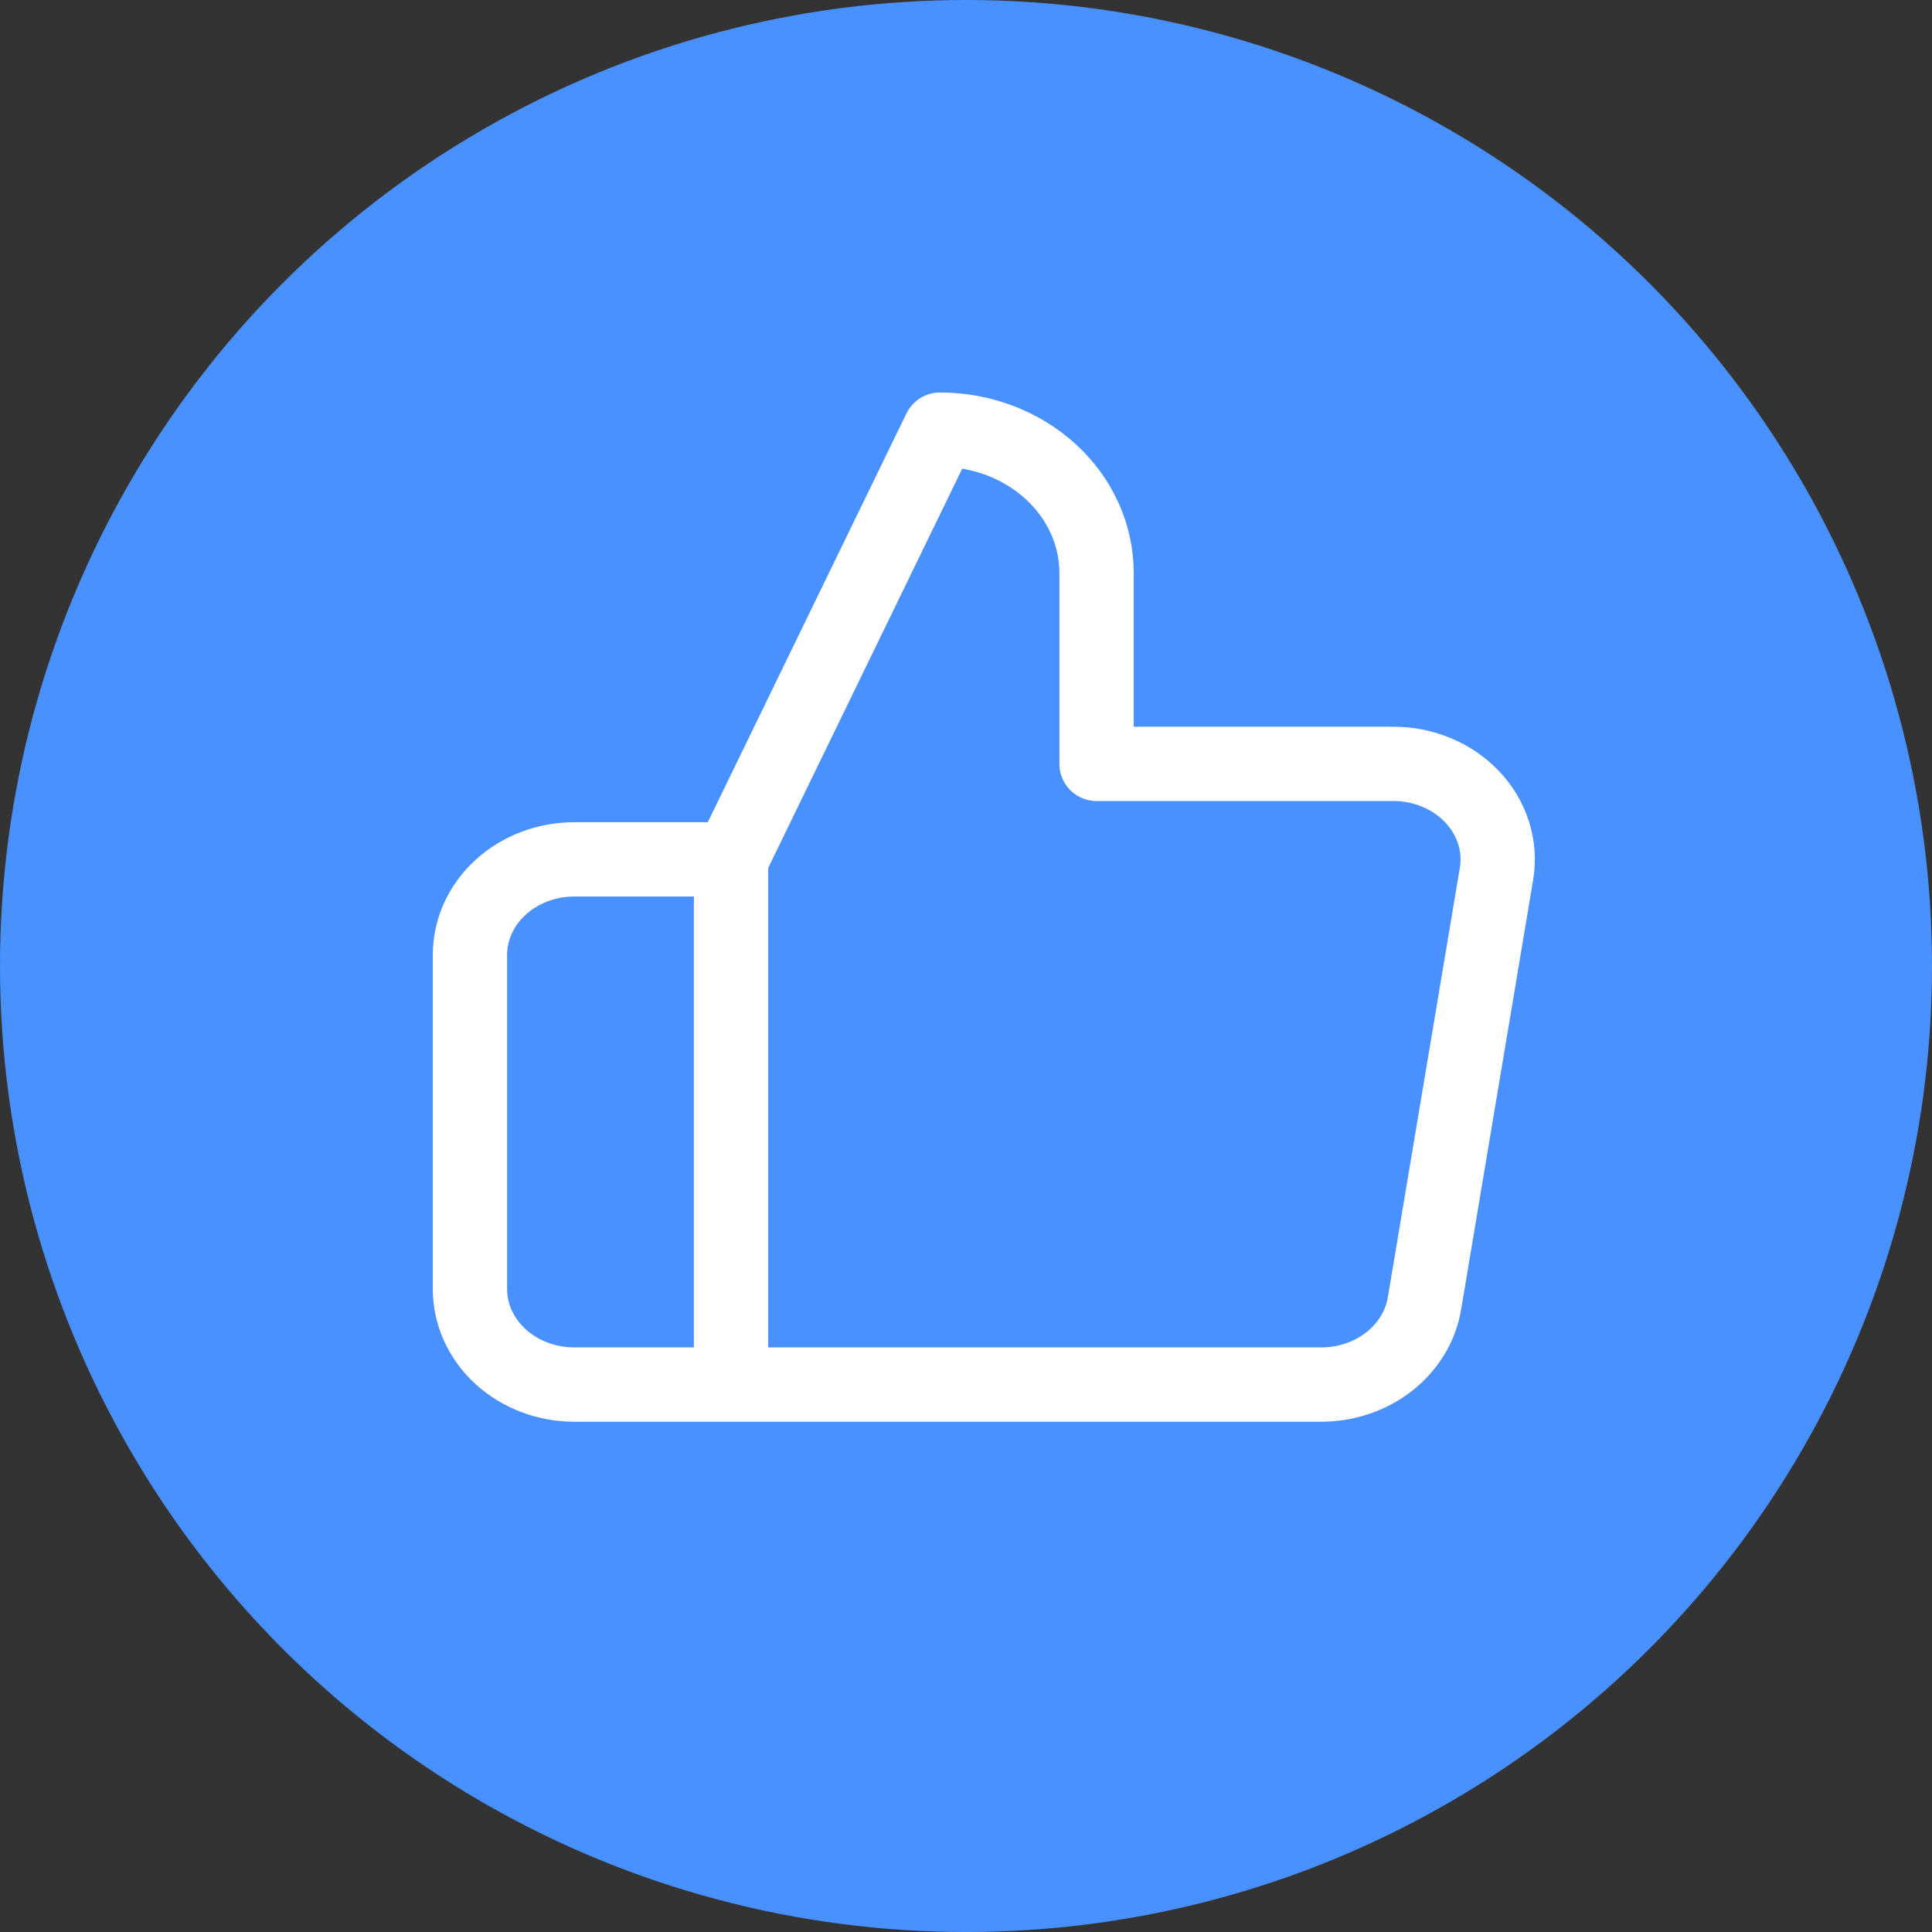 <svg width="52" height="52" viewBox="0 0 52 52" fill="none" xmlns="http://www.w3.org/2000/svg">
<rect x="0" y="0" width="52" height="52" fill="#333333" stroke="none"/>
<circle cx="26" cy="26" r="26" fill="#4991FF"/>
<path d="M19.676 23.13L25.297 11.564C26.416 11.564 27.488 11.97 28.279 12.693C29.069 13.416 29.514 14.397 29.514 15.419V20.56H37.468C37.876 20.555 38.279 20.632 38.651 20.785C39.023 20.938 39.354 21.162 39.621 21.443C39.888 21.724 40.086 22.055 40.199 22.413C40.313 22.771 40.34 23.147 40.279 23.515L38.34 35.081C38.238 35.694 37.897 36.253 37.381 36.654C36.864 37.056 36.207 37.273 35.529 37.266H19.676M19.676 23.13V37.266M19.676 23.13H15.46C14.714 23.13 13.999 23.401 13.472 23.883C12.945 24.365 12.649 25.018 12.649 25.7V34.696C12.649 35.378 12.945 36.031 13.472 36.513C13.999 36.995 14.714 37.266 15.46 37.266H19.676" stroke="white" stroke-width="2" stroke-linecap="round" stroke-linejoin="round"/>
</svg>
